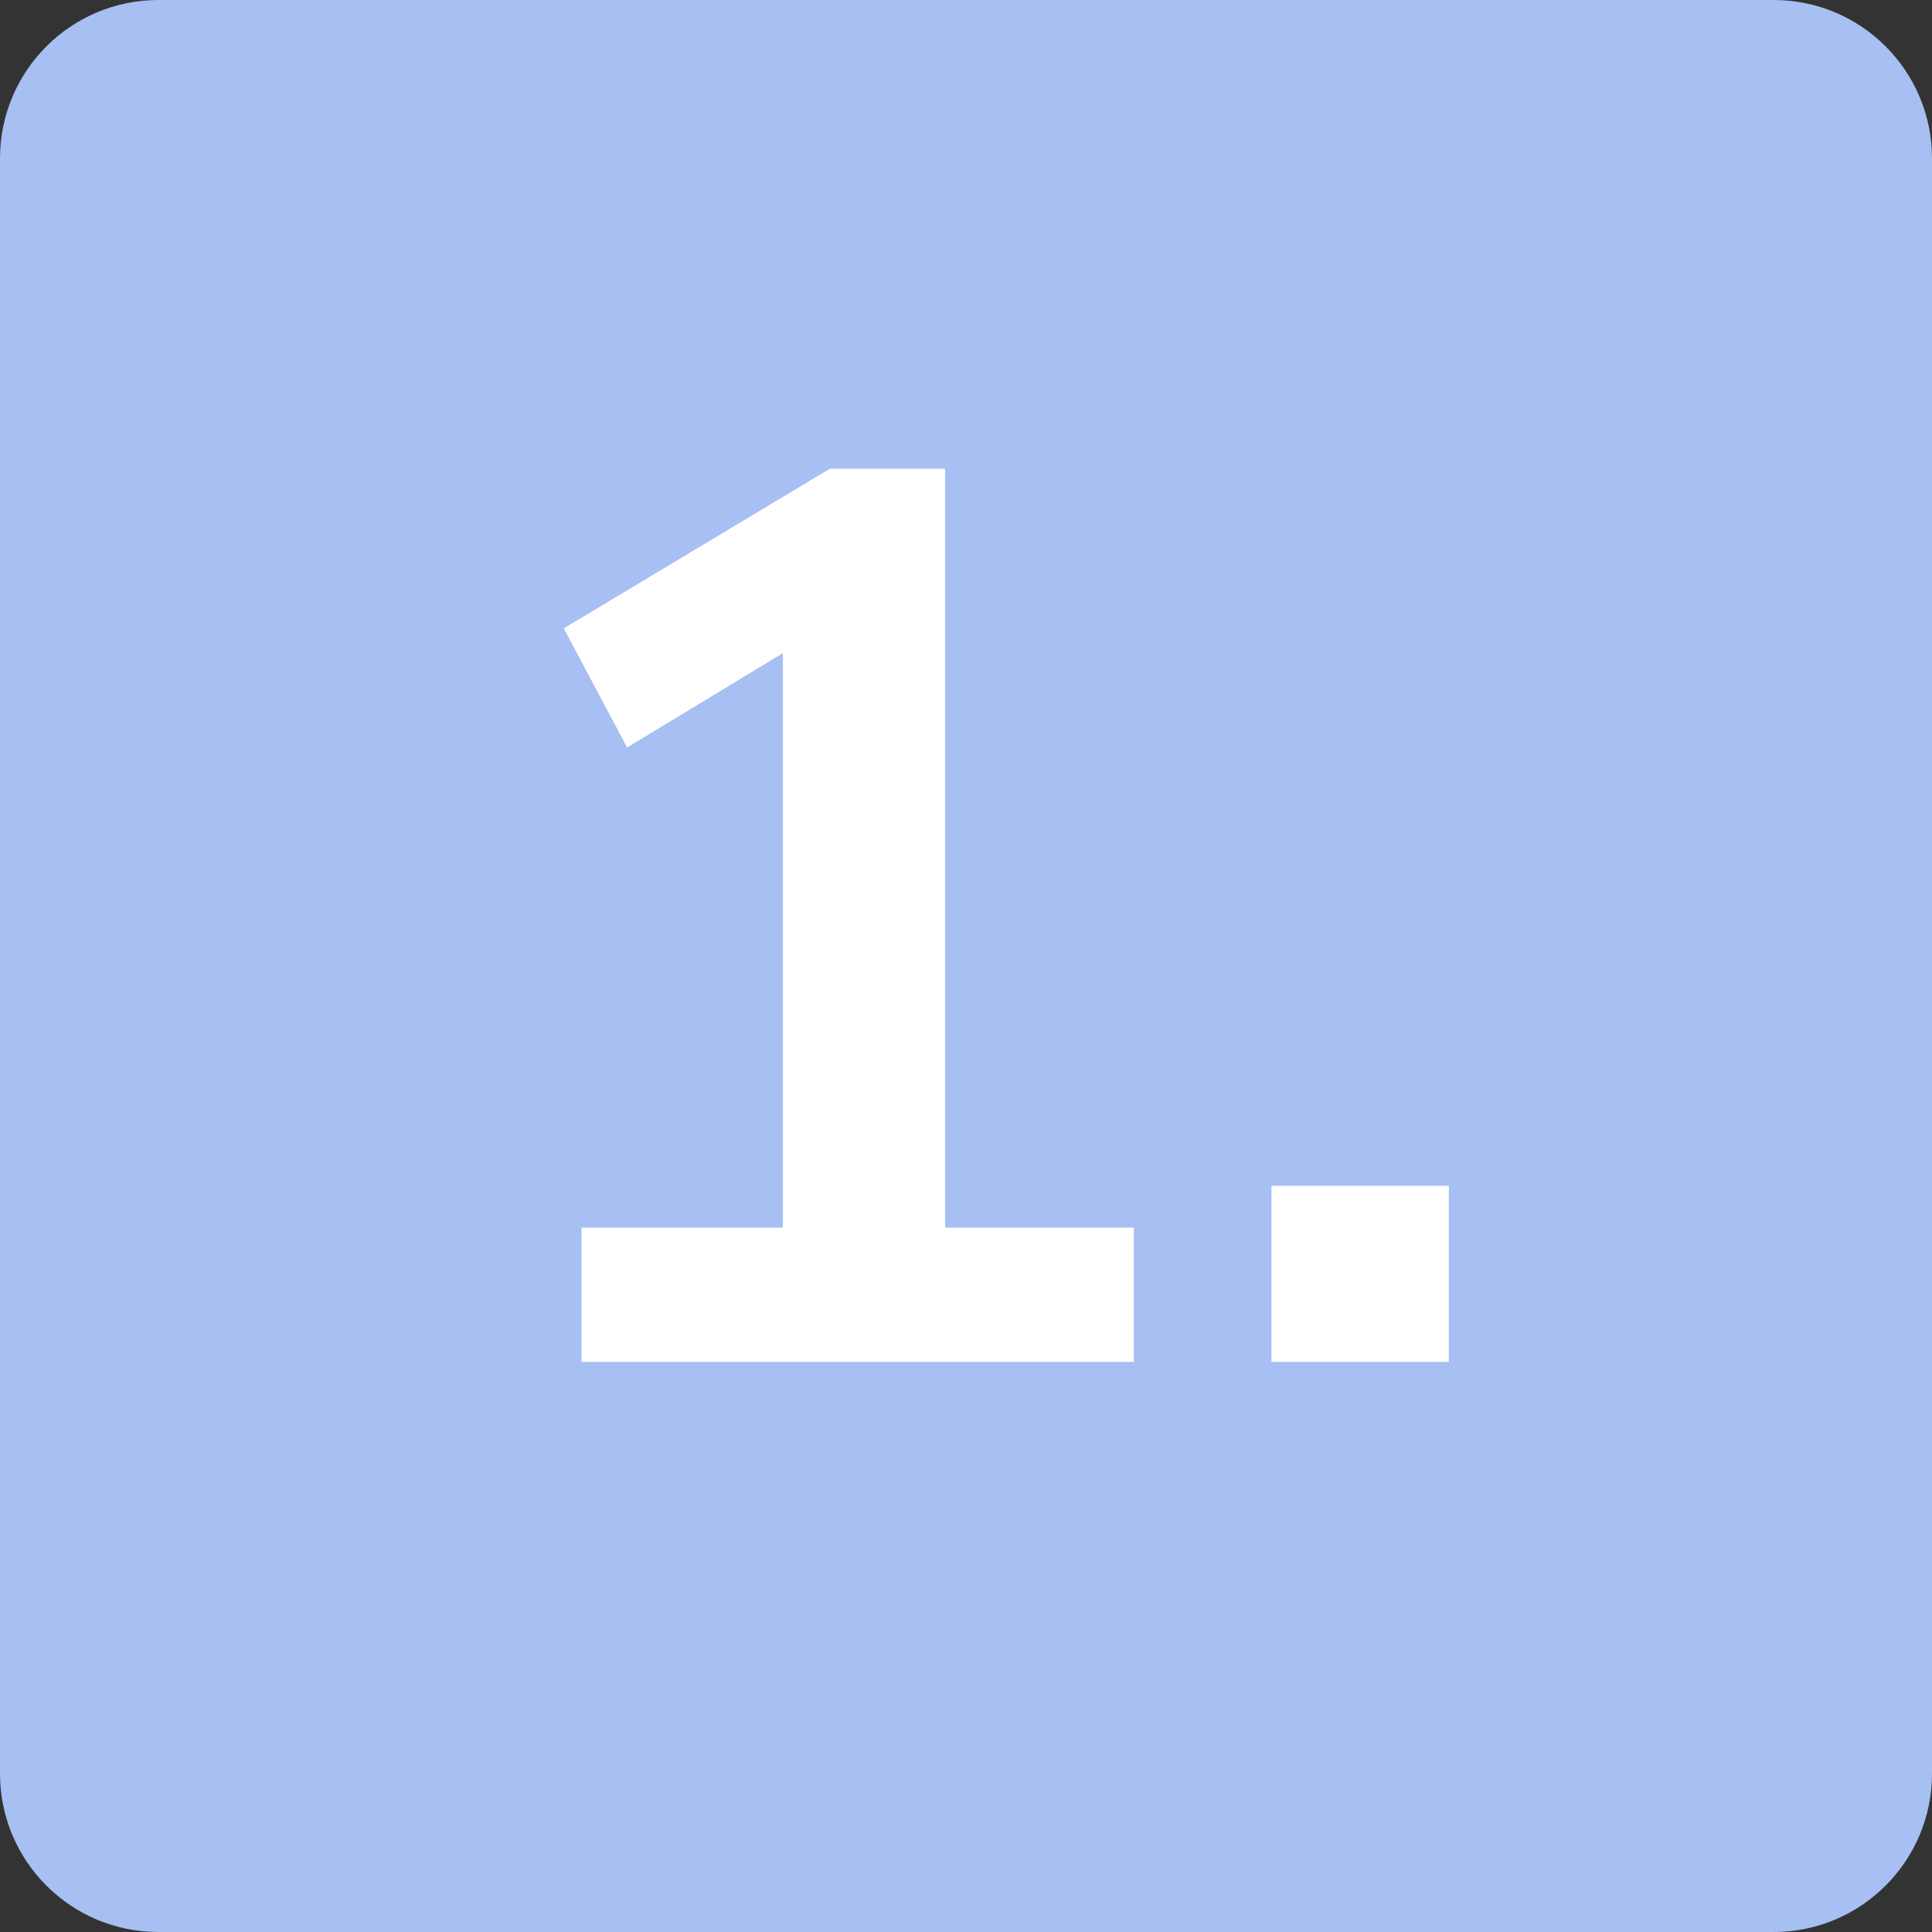 <svg width="61" height="61" viewBox="0 0 61 61" fill="none" xmlns="http://www.w3.org/2000/svg">
<rect x="0" y="0" width="61" height="61" fill="#333333" stroke="none"/>
<path d="M0 5C0 2.239 2.239 0 5 0H56C58.761 0 61 2.239 61 5V56C61 58.761 58.761 61 56 61H5C2.239 61 0 58.761 0 56V5Z" fill="#A7BFF2"/>
<path d="M18.36 43V38.76H24.72V19.12H27.2L19.8 23.6L17.8 19.84L26.2 14.8H29.84V38.76H35.8V43H18.36Z" fill="white"/>
<path d="M40.144 43V37.44H45.744V43H40.144Z" fill="white"/>
</svg>
